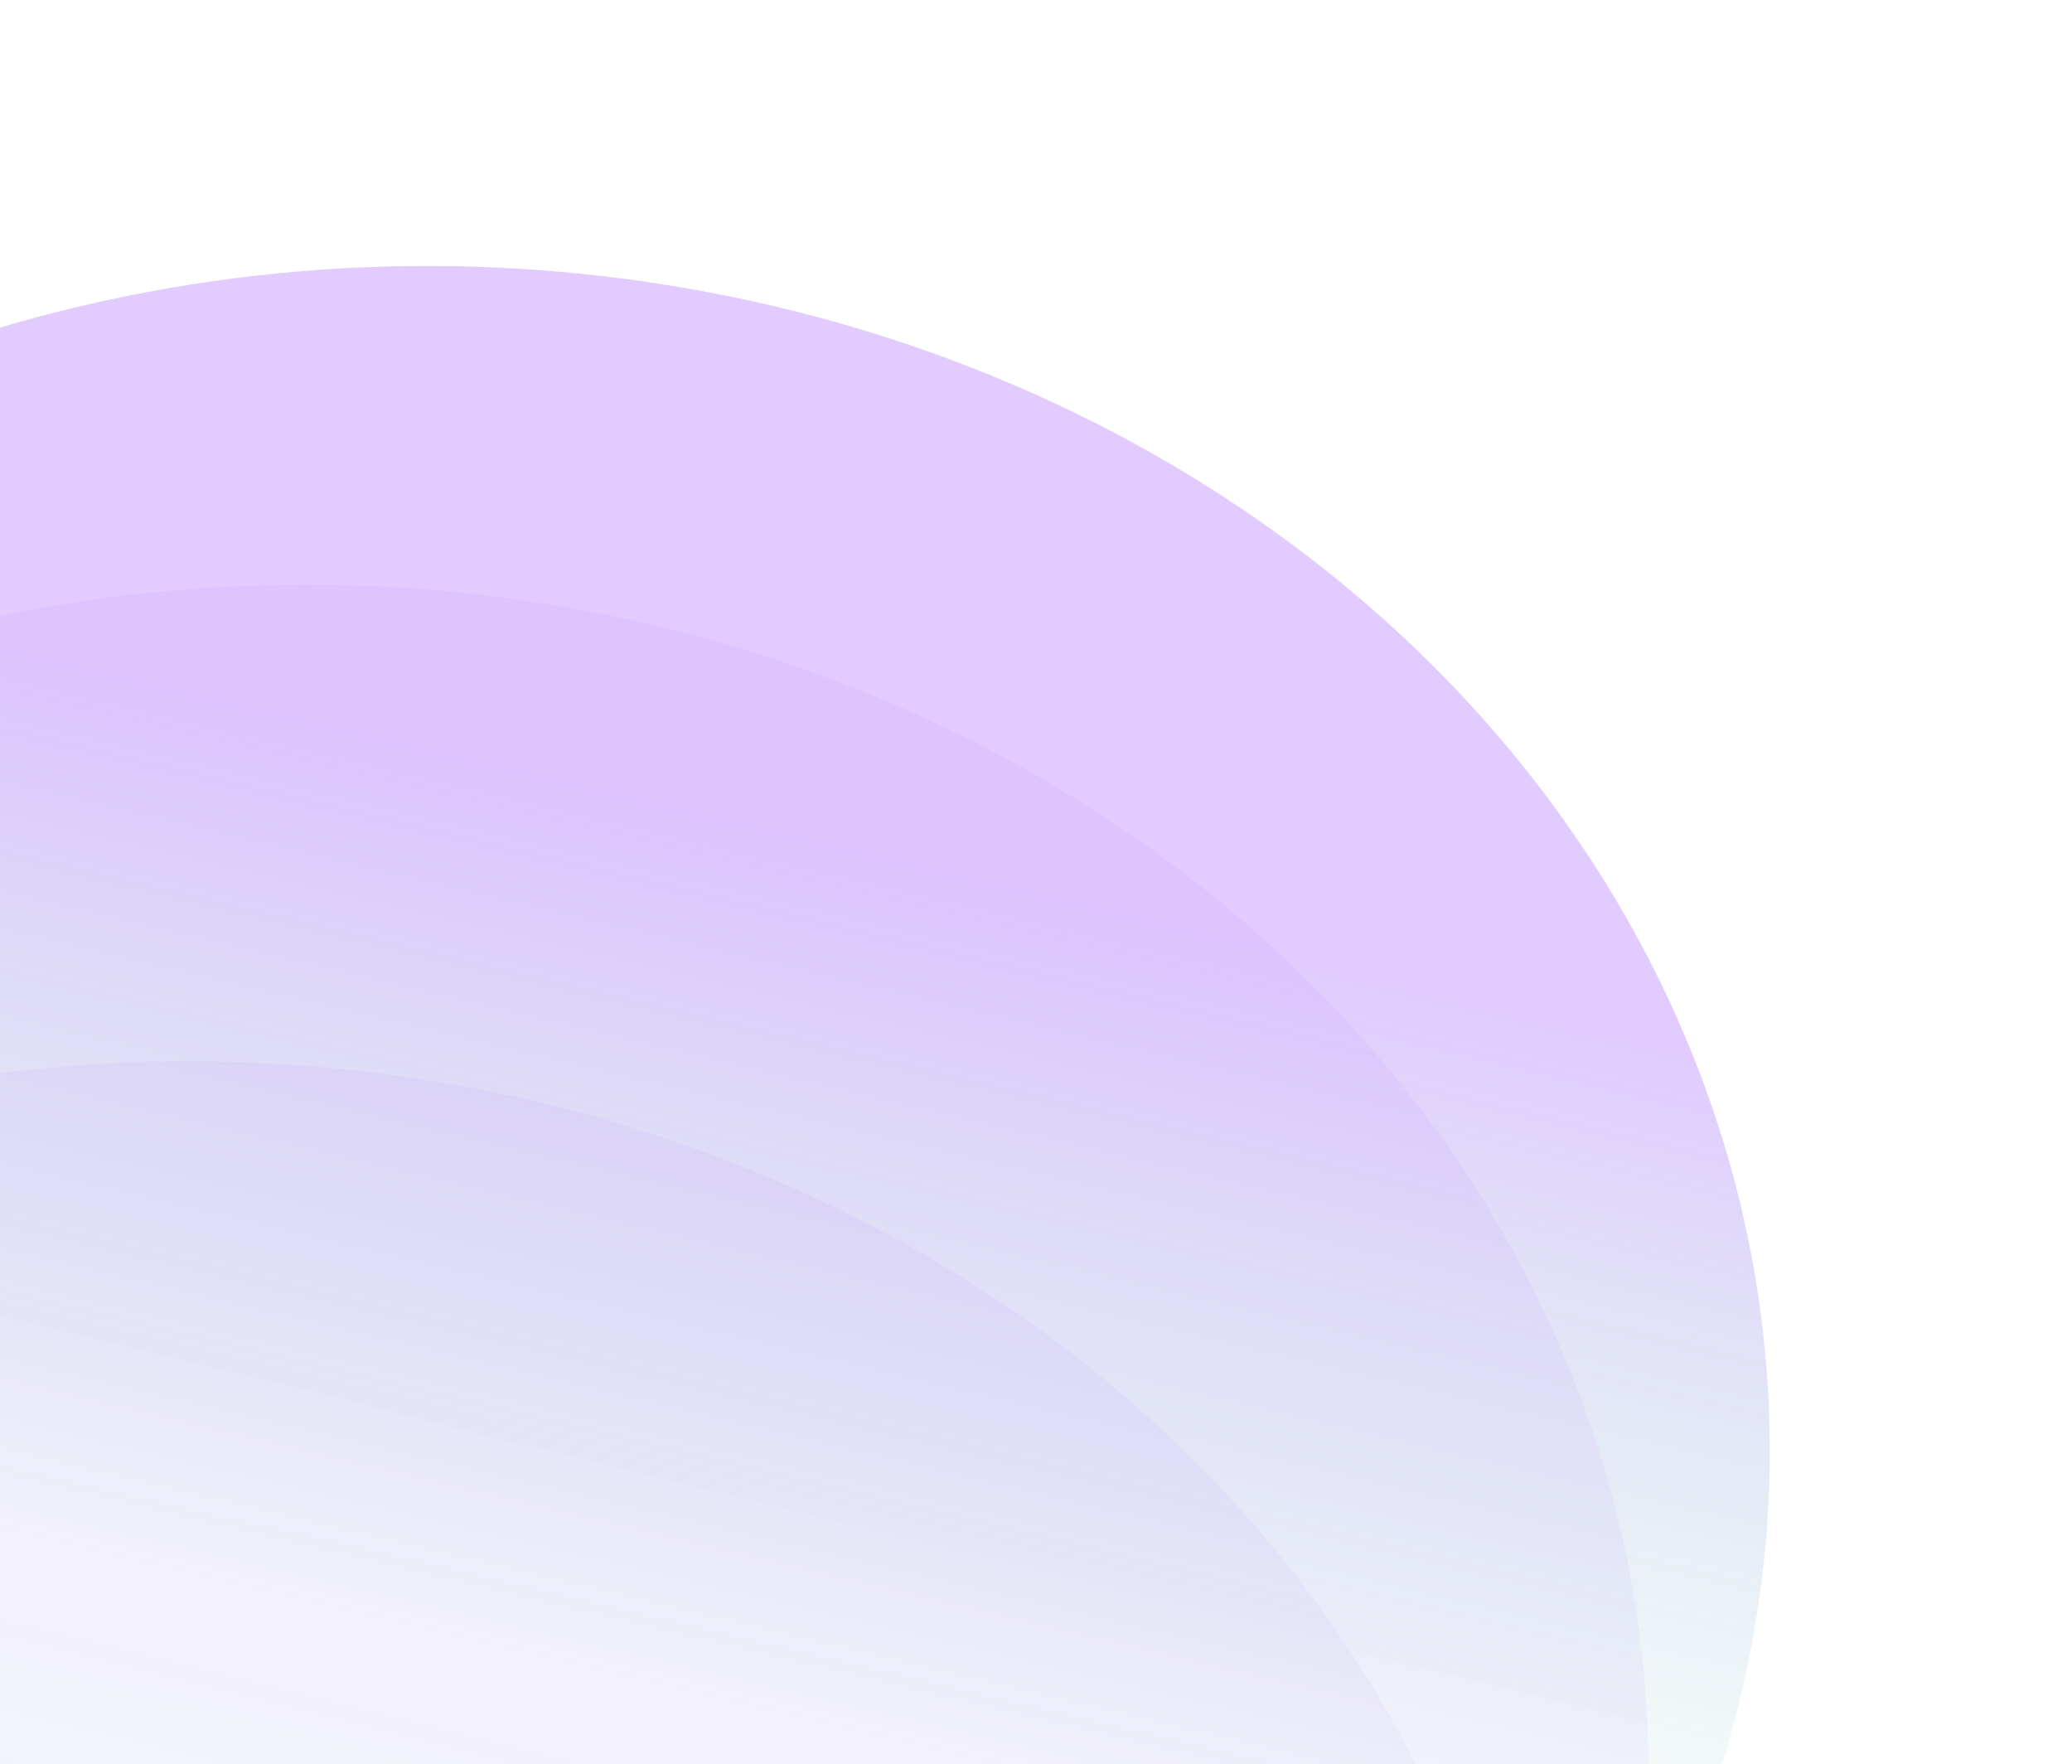<svg width="1264" height="1076" viewBox="0 0 1264 1076" fill="none" xmlns="http://www.w3.org/2000/svg">
<g style="mix-blend-mode:screen" opacity="0.4" filter="url(#filter0_f_3920_26321)">
<ellipse cx="813.268" cy="729.677" rx="813.268" ry="729.677" transform="matrix(-0.973 -0.23 0.291 -0.957 839.305 1770.51)" fill="url(#paint0_linear_3920_26321)"/>
</g>
<g style="mix-blend-mode:screen" opacity="0.23" filter="url(#filter1_f_3920_26321)">
<ellipse cx="813.268" cy="729.677" rx="813.268" ry="729.677" transform="matrix(-0.973 -0.23 0.291 -0.957 765.225 1964.88)" fill="url(#paint1_linear_3920_26321)"/>
</g>
<g style="mix-blend-mode:screen" opacity="0.23" filter="url(#filter2_f_3920_26321)">
<ellipse cx="813.268" cy="729.677" rx="813.268" ry="729.677" transform="matrix(-0.973 -0.23 0.291 -0.957 693.922 2255.6)" fill="url(#paint2_linear_3920_26321)"/>
</g>
<defs>
<filter id="filter0_f_3920_26321" x="-566.007" y="155.927" width="1651.85" height="1458.66" filterUnits="userSpaceOnUse" color-interpolation-filters="sRGB">
<feFlood flood-opacity="0" result="BackgroundImageFix"/>
<feBlend mode="normal" in="SourceGraphic" in2="BackgroundImageFix" result="shape"/>
<feGaussianBlur stdDeviation="3.17" result="effect1_foregroundBlur_3920_26321"/>
</filter>
<filter id="filter1_f_3920_26321" x="-638.091" y="352.291" width="1647.85" height="1454.67" filterUnits="userSpaceOnUse" color-interpolation-filters="sRGB">
<feFlood flood-opacity="0" result="BackgroundImageFix"/>
<feBlend mode="normal" in="SourceGraphic" in2="BackgroundImageFix" result="shape"/>
<feGaussianBlur stdDeviation="2.172" result="effect1_foregroundBlur_3920_26321"/>
</filter>
<filter id="filter2_f_3920_26321" x="-709.393" y="643.014" width="1647.85" height="1454.67" filterUnits="userSpaceOnUse" color-interpolation-filters="sRGB">
<feFlood flood-opacity="0" result="BackgroundImageFix"/>
<feBlend mode="normal" in="SourceGraphic" in2="BackgroundImageFix" result="shape"/>
<feGaussianBlur stdDeviation="2.172" result="effect1_foregroundBlur_3920_26321"/>
</filter>
<linearGradient id="paint0_linear_3920_26321" x1="813.268" y1="1586.37" x2="813.268" y2="559.869" gradientUnits="userSpaceOnUse">
<stop offset="0.426" stop-color="#9747FF" stop-opacity="0.71"/>
<stop offset="0.942" stop-color="#03A587" stop-opacity="0"/>
</linearGradient>
<linearGradient id="paint1_linear_3920_26321" x1="793.188" y1="1383.23" x2="809.353" y2="-89.676" gradientUnits="userSpaceOnUse">
<stop offset="0.283" stop-color="#9747FF" stop-opacity="0.25"/>
<stop offset="0.942" stop-color="#03A587" stop-opacity="0.17"/>
</linearGradient>
<linearGradient id="paint2_linear_3920_26321" x1="813.268" y1="1316.57" x2="813.268" y2="729.677" gradientUnits="userSpaceOnUse">
<stop stop-color="#9747FF" stop-opacity="0.24"/>
<stop offset="0.942" stop-color="#03A587" stop-opacity="0"/>
</linearGradient>
</defs>
</svg>

